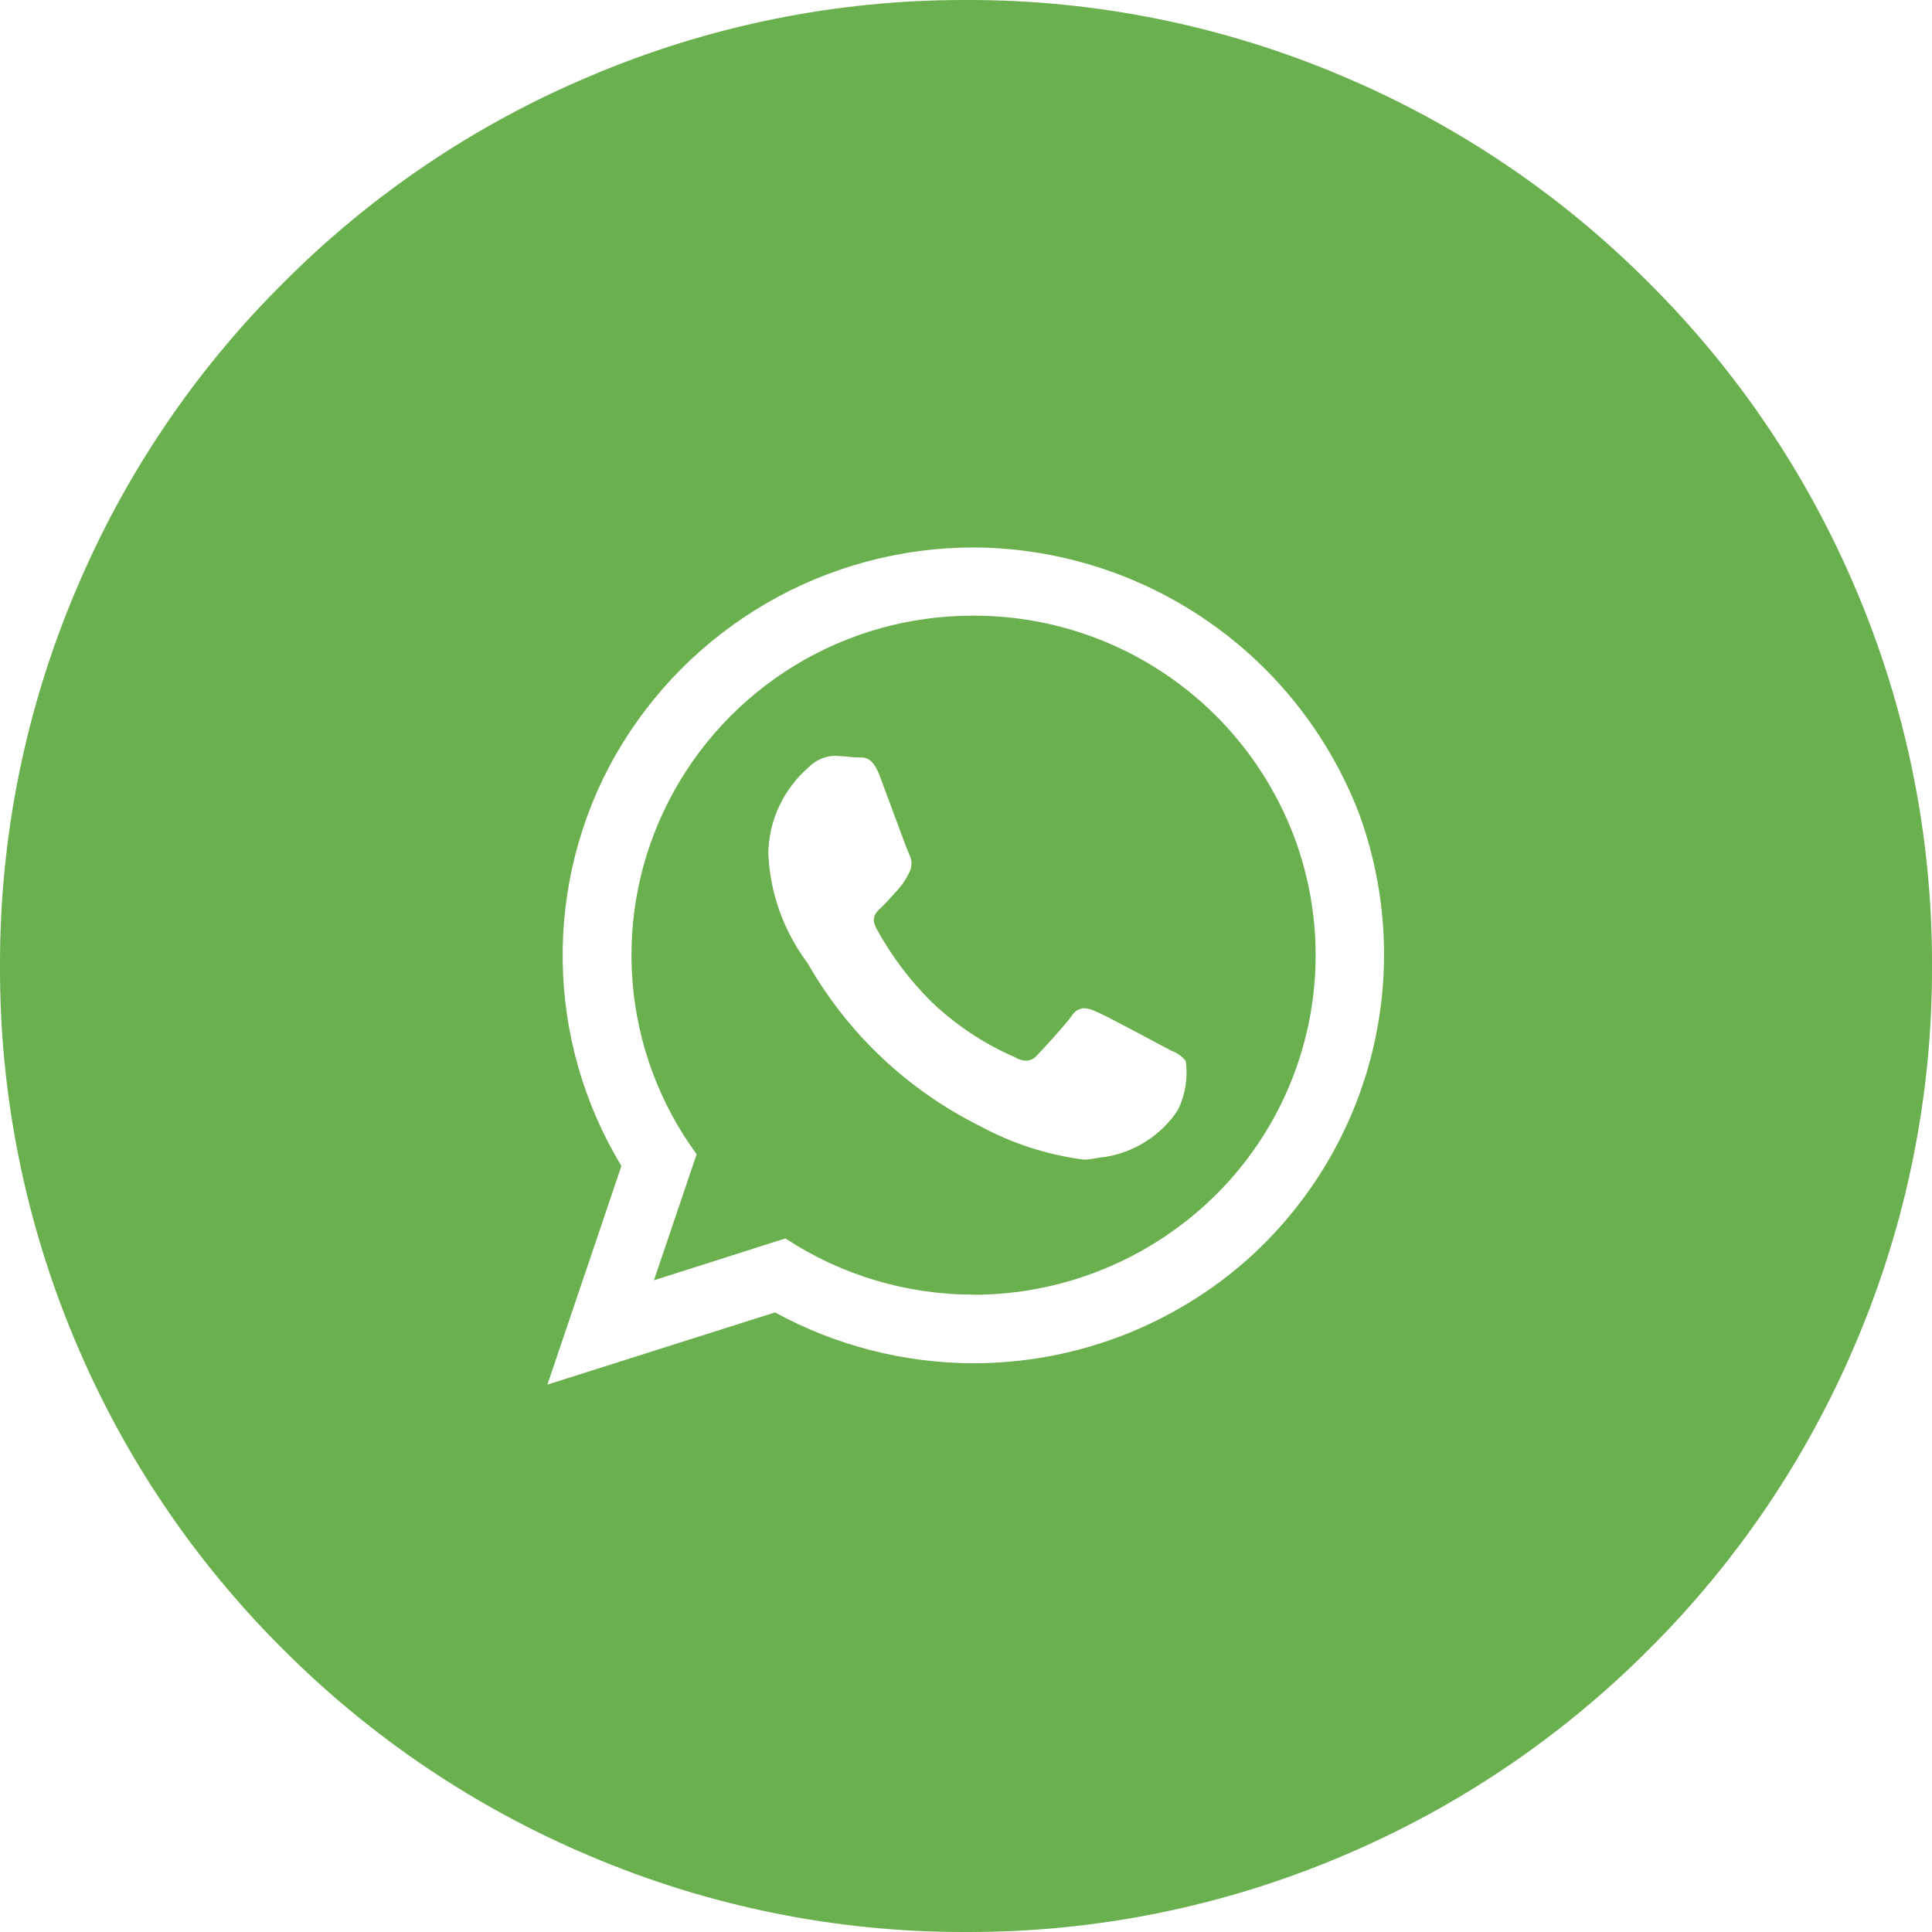 <?xml version="1.0" encoding="UTF-8"?> <svg xmlns="http://www.w3.org/2000/svg" width="50" height="50" viewBox="0 0 50 50" fill="none"> <path d="M25.058 50H24.955C21.625 50.004 18.329 49.334 15.265 48.032C12.294 46.779 9.595 44.96 7.318 42.676C5.032 40.401 3.211 37.702 1.959 34.73C0.655 31.652 -0.011 28.343 0 25.001C-0.009 21.659 0.66 18.349 1.966 15.273C3.218 12.3 5.038 9.6 7.326 7.326C9.6 5.039 12.3 3.219 15.273 1.969C18.336 0.667 21.631 -0.003 24.96 1.38505e-05H25.043C28.372 -0.004 31.666 0.665 34.73 1.965C37.702 3.217 40.402 5.038 42.677 7.324C44.963 9.599 46.783 12.297 48.037 15.269C49.342 18.347 50.01 21.657 50 25.001C50.011 28.345 49.343 31.656 48.036 34.734C46.783 37.705 44.964 40.404 42.68 42.679C40.403 44.964 37.704 46.784 34.732 48.037C31.672 49.336 28.382 50.004 25.058 50V50ZM15.933 19.533C15.009 21.16 14.536 23.003 14.562 24.874C14.588 26.745 15.113 28.575 16.082 30.175L14.167 35.834L20.057 33.965C21.632 34.825 23.399 35.278 25.194 35.281C27.739 35.281 30.2 34.374 32.137 32.723C33.771 31.317 34.937 29.447 35.479 27.361C36.021 25.275 35.913 23.073 35.17 21.05C34.394 19.033 33.027 17.297 31.248 16.07C29.469 14.842 27.361 14.179 25.2 14.168H25.19C23.311 14.17 21.466 14.667 19.841 15.609C18.216 16.551 16.868 17.906 15.933 19.535L15.933 19.533ZM25.203 33.505H25.193C23.464 33.506 21.771 33 20.326 32.05L16.924 33.134L18.029 29.872C17.071 28.565 16.496 27.016 16.369 25.4C16.242 23.784 16.568 22.165 17.31 20.724C18.053 19.279 19.181 18.067 20.569 17.222C21.957 16.377 23.551 15.931 25.176 15.934H25.217C27.054 15.935 28.846 16.508 30.343 17.573C31.84 18.637 32.969 20.142 33.573 21.877C34.17 23.612 34.206 25.492 33.675 27.248C33.144 29.005 32.073 30.55 30.615 31.665C29.061 32.857 27.157 33.505 25.198 33.509L25.203 33.505ZM21.639 19.558C21.504 19.558 21.37 19.586 21.246 19.639C21.122 19.692 21.01 19.769 20.917 19.867C20.6 20.143 20.345 20.482 20.166 20.863C19.988 21.243 19.892 21.658 19.883 22.078C19.925 23.098 20.274 24.082 20.883 24.902L20.94 24.993C21.976 26.782 23.516 28.226 25.368 29.145C26.2 29.596 27.108 29.889 28.046 30.01C28.155 30.009 28.263 29.996 28.369 29.972H28.382C28.454 29.957 28.528 29.946 28.602 29.941C28.982 29.88 29.345 29.741 29.669 29.533C29.993 29.324 30.27 29.05 30.482 28.73C30.676 28.335 30.747 27.892 30.687 27.456C30.589 27.335 30.459 27.244 30.312 27.192L30.179 27.121C30.02 27.037 28.614 26.278 28.357 26.175C28.262 26.129 28.16 26.1 28.056 26.091C27.992 26.095 27.93 26.115 27.875 26.148C27.82 26.182 27.775 26.229 27.742 26.284C27.549 26.549 27.015 27.128 26.843 27.308C26.808 27.351 26.765 27.387 26.715 27.411C26.666 27.436 26.612 27.45 26.557 27.452C26.448 27.445 26.343 27.412 26.251 27.354C25.462 27.01 24.741 26.53 24.117 25.938C23.546 25.373 23.06 24.727 22.677 24.021C22.527 23.74 22.677 23.604 22.817 23.475C22.901 23.396 23.004 23.284 23.093 23.183L23.122 23.152C23.163 23.105 23.205 23.06 23.243 23.018C23.36 22.886 23.458 22.738 23.532 22.579C23.571 22.506 23.59 22.424 23.589 22.341C23.588 22.259 23.567 22.178 23.527 22.105C23.483 22.011 23.223 21.307 23.014 20.742L22.942 20.55C22.874 20.366 22.812 20.199 22.766 20.075C22.599 19.638 22.424 19.602 22.272 19.602H22.171C22.099 19.602 22.025 19.592 21.942 19.584C21.858 19.577 21.75 19.566 21.651 19.563L21.639 19.558Z" fill="#6BB04E"></path> </svg> 